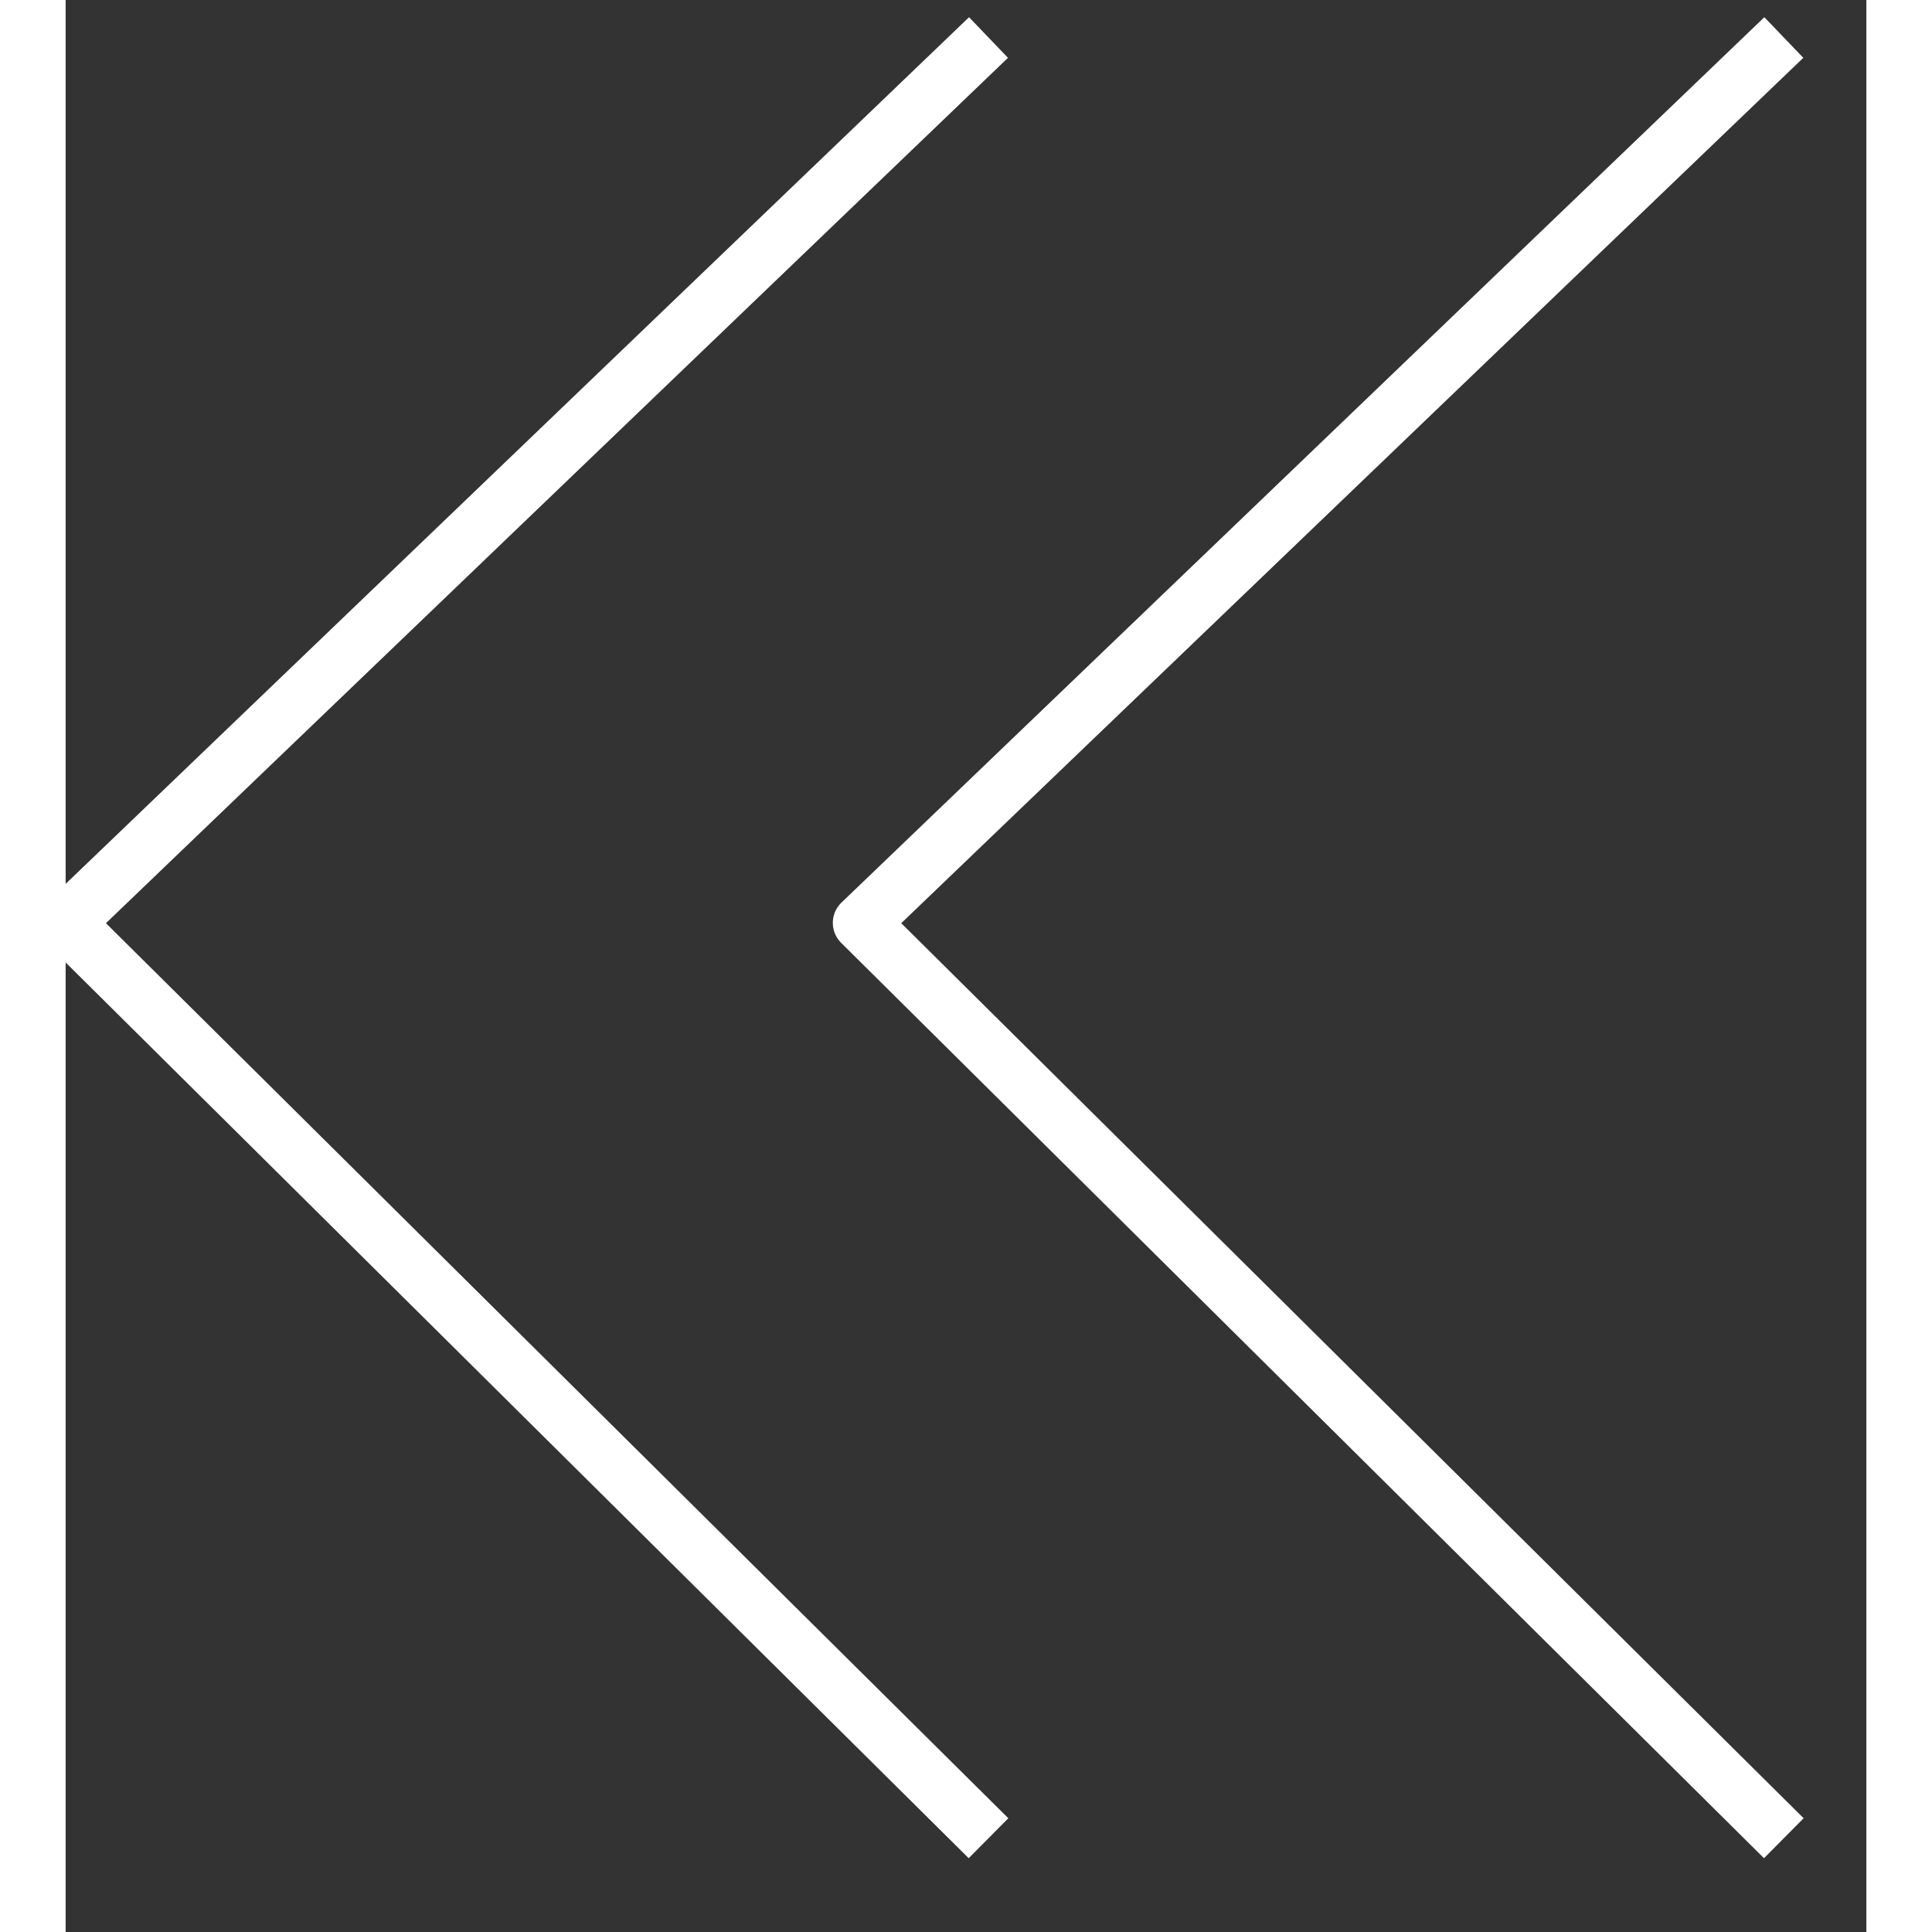 <svg xmlns="http://www.w3.org/2000/svg" width="95" height="95" viewBox="0 0 96 103">
	<rect x="0" y="0" width="96" height="103" fill="#333333" stroke="none"/>
	<path style="fill:none;stroke:#fff;stroke-width:3;stroke-linejoin:round;" d="M91.6,98L42.4,49.2L91.6,2"/>
	<path style="fill:none;stroke:#fff;stroke-width:3;stroke-linejoin:round;" d="M49.2,98L0,49.2L49.2,2"/>
</svg>